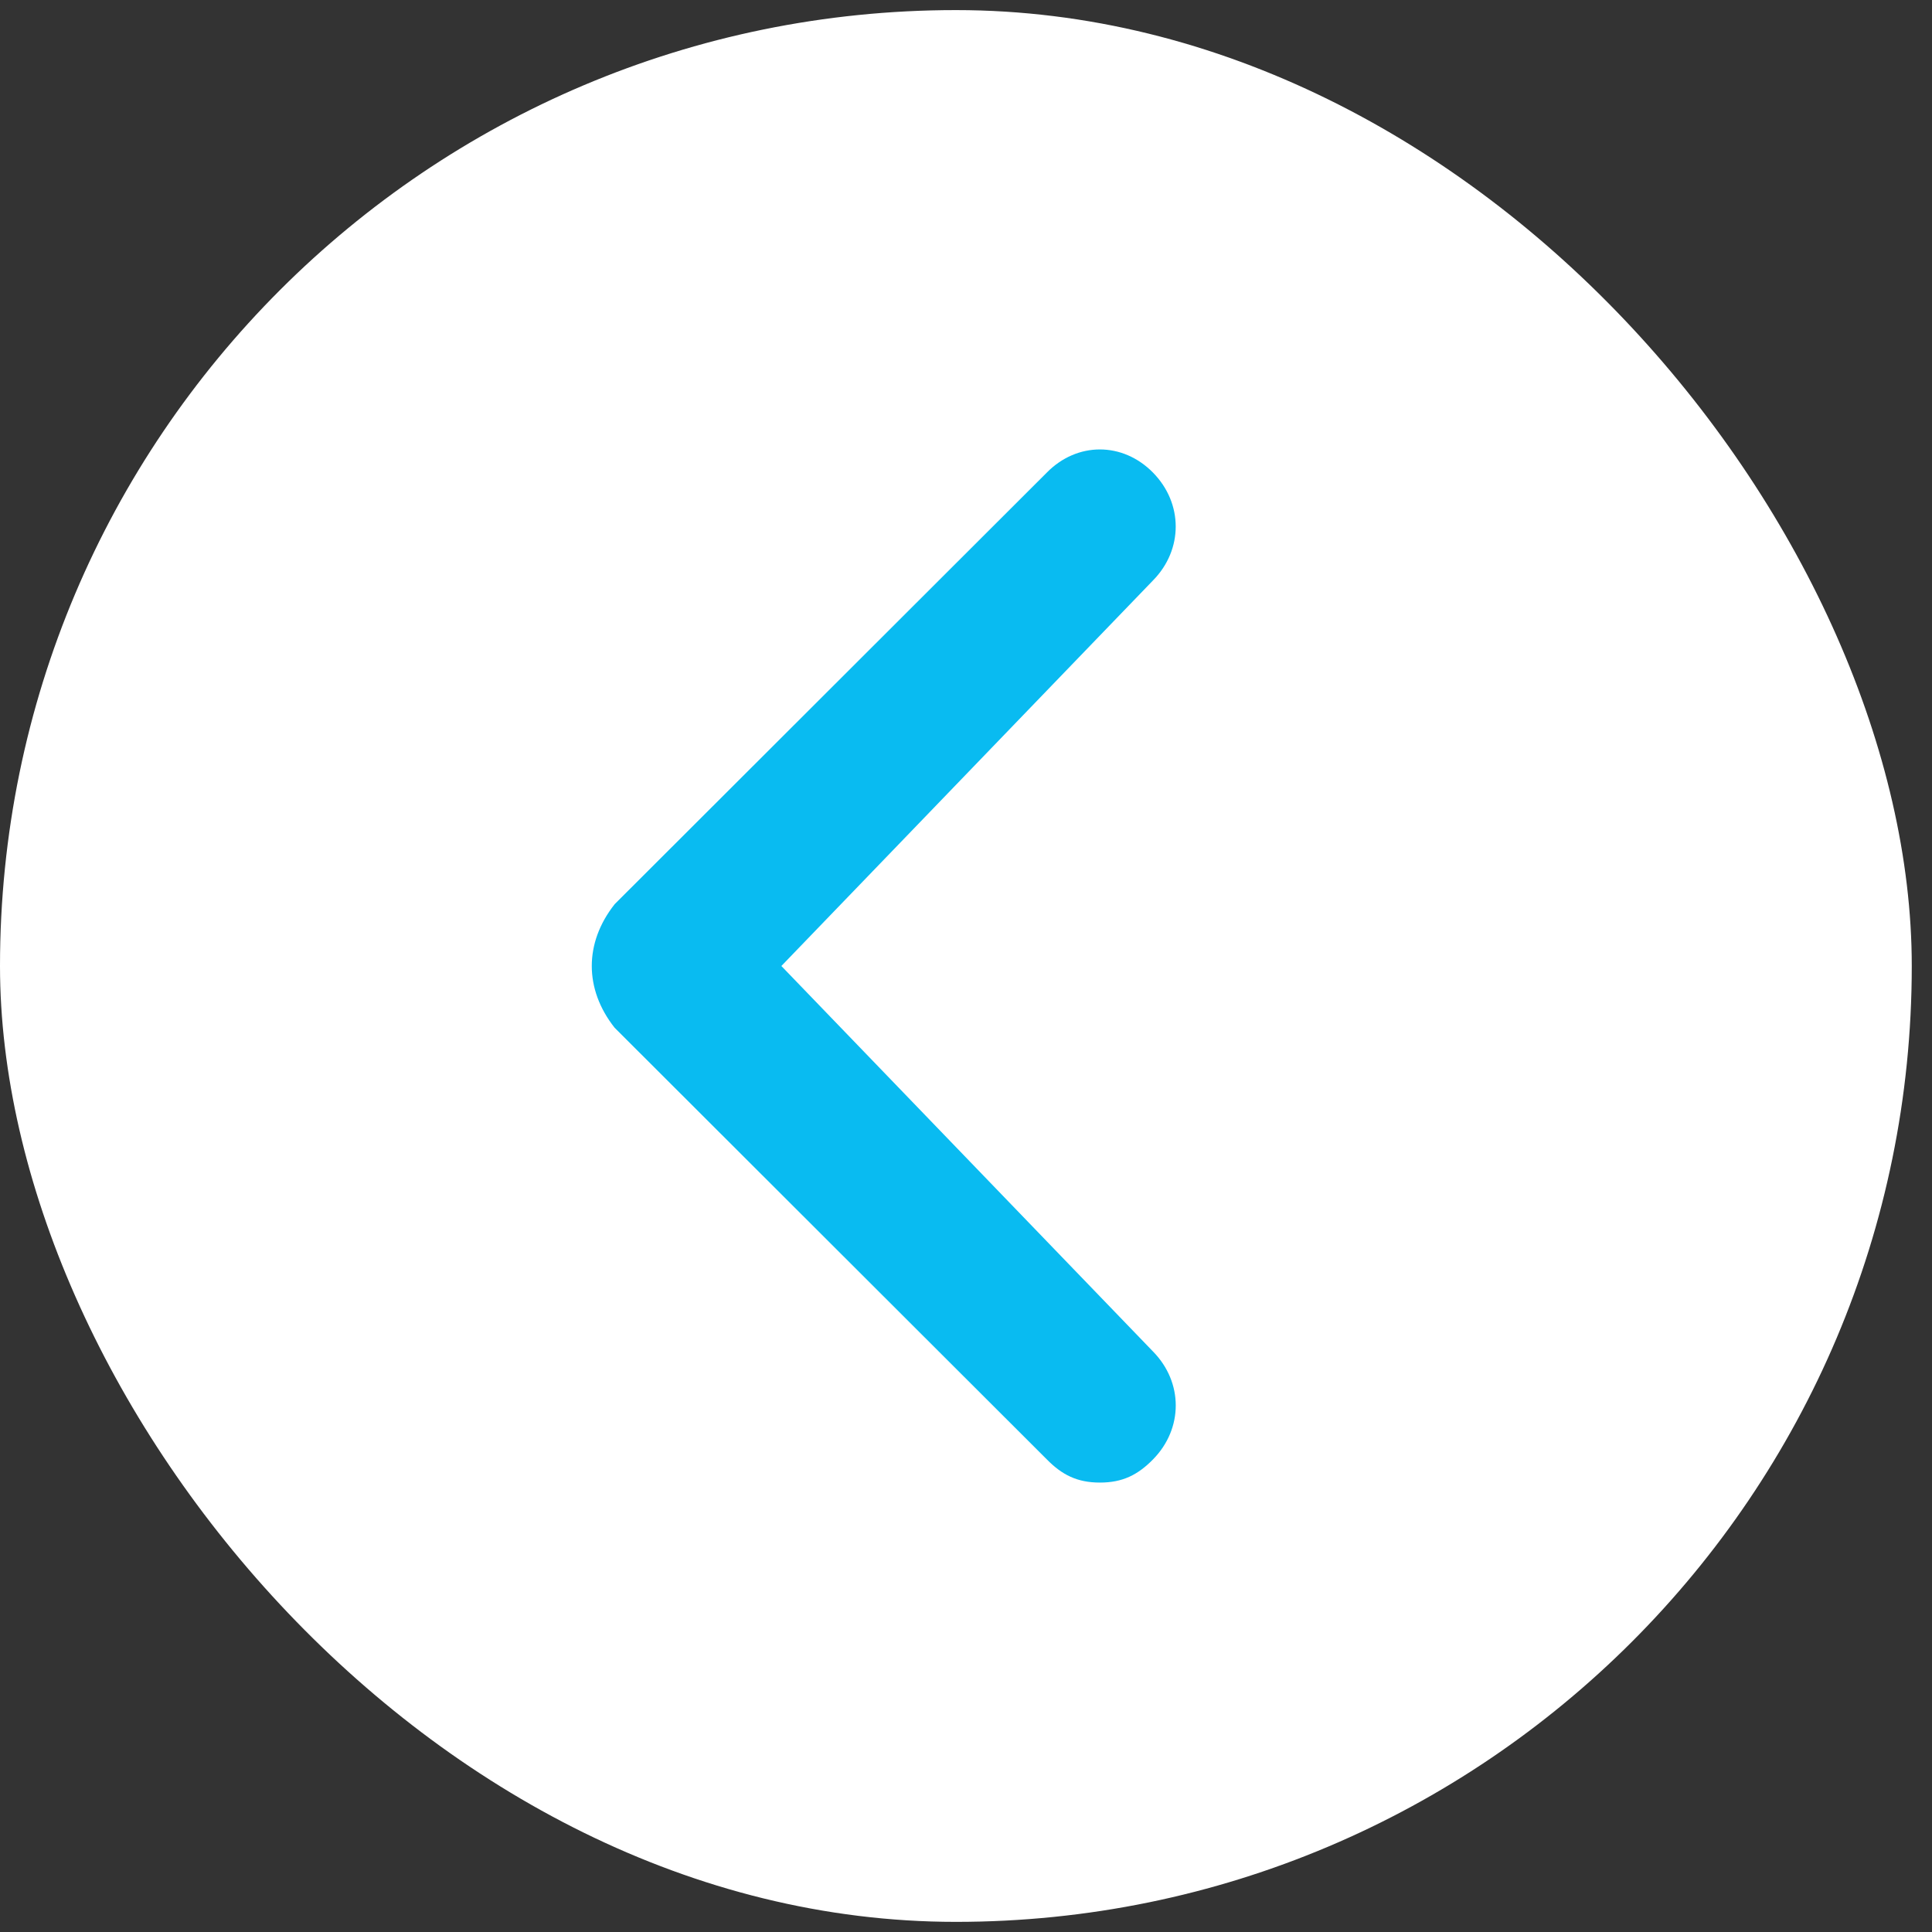 <svg xmlns="http://www.w3.org/2000/svg" width="53" height="53" fill="none"><rect width="100%" height="100%" fill="#333333" stroke="none"/><rect width="52.445" height="52.445" y=".277" fill="#fff" rx="26.223"/><path fill="#09BBF1" d="m16.858 24.808 11.859-11.844c.832-.846 2.08-.846 2.912 0 .832.846.832 2.115 0 2.96L21.435 26.5 31.63 37.075c.832.846.832 2.115 0 2.961-.416.423-.832.635-1.456.635s-1.04-.212-1.456-.635L16.859 28.192c-.833-1.058-.833-2.326 0-3.384 0 .212 0 .212 0 0Z"/></svg>